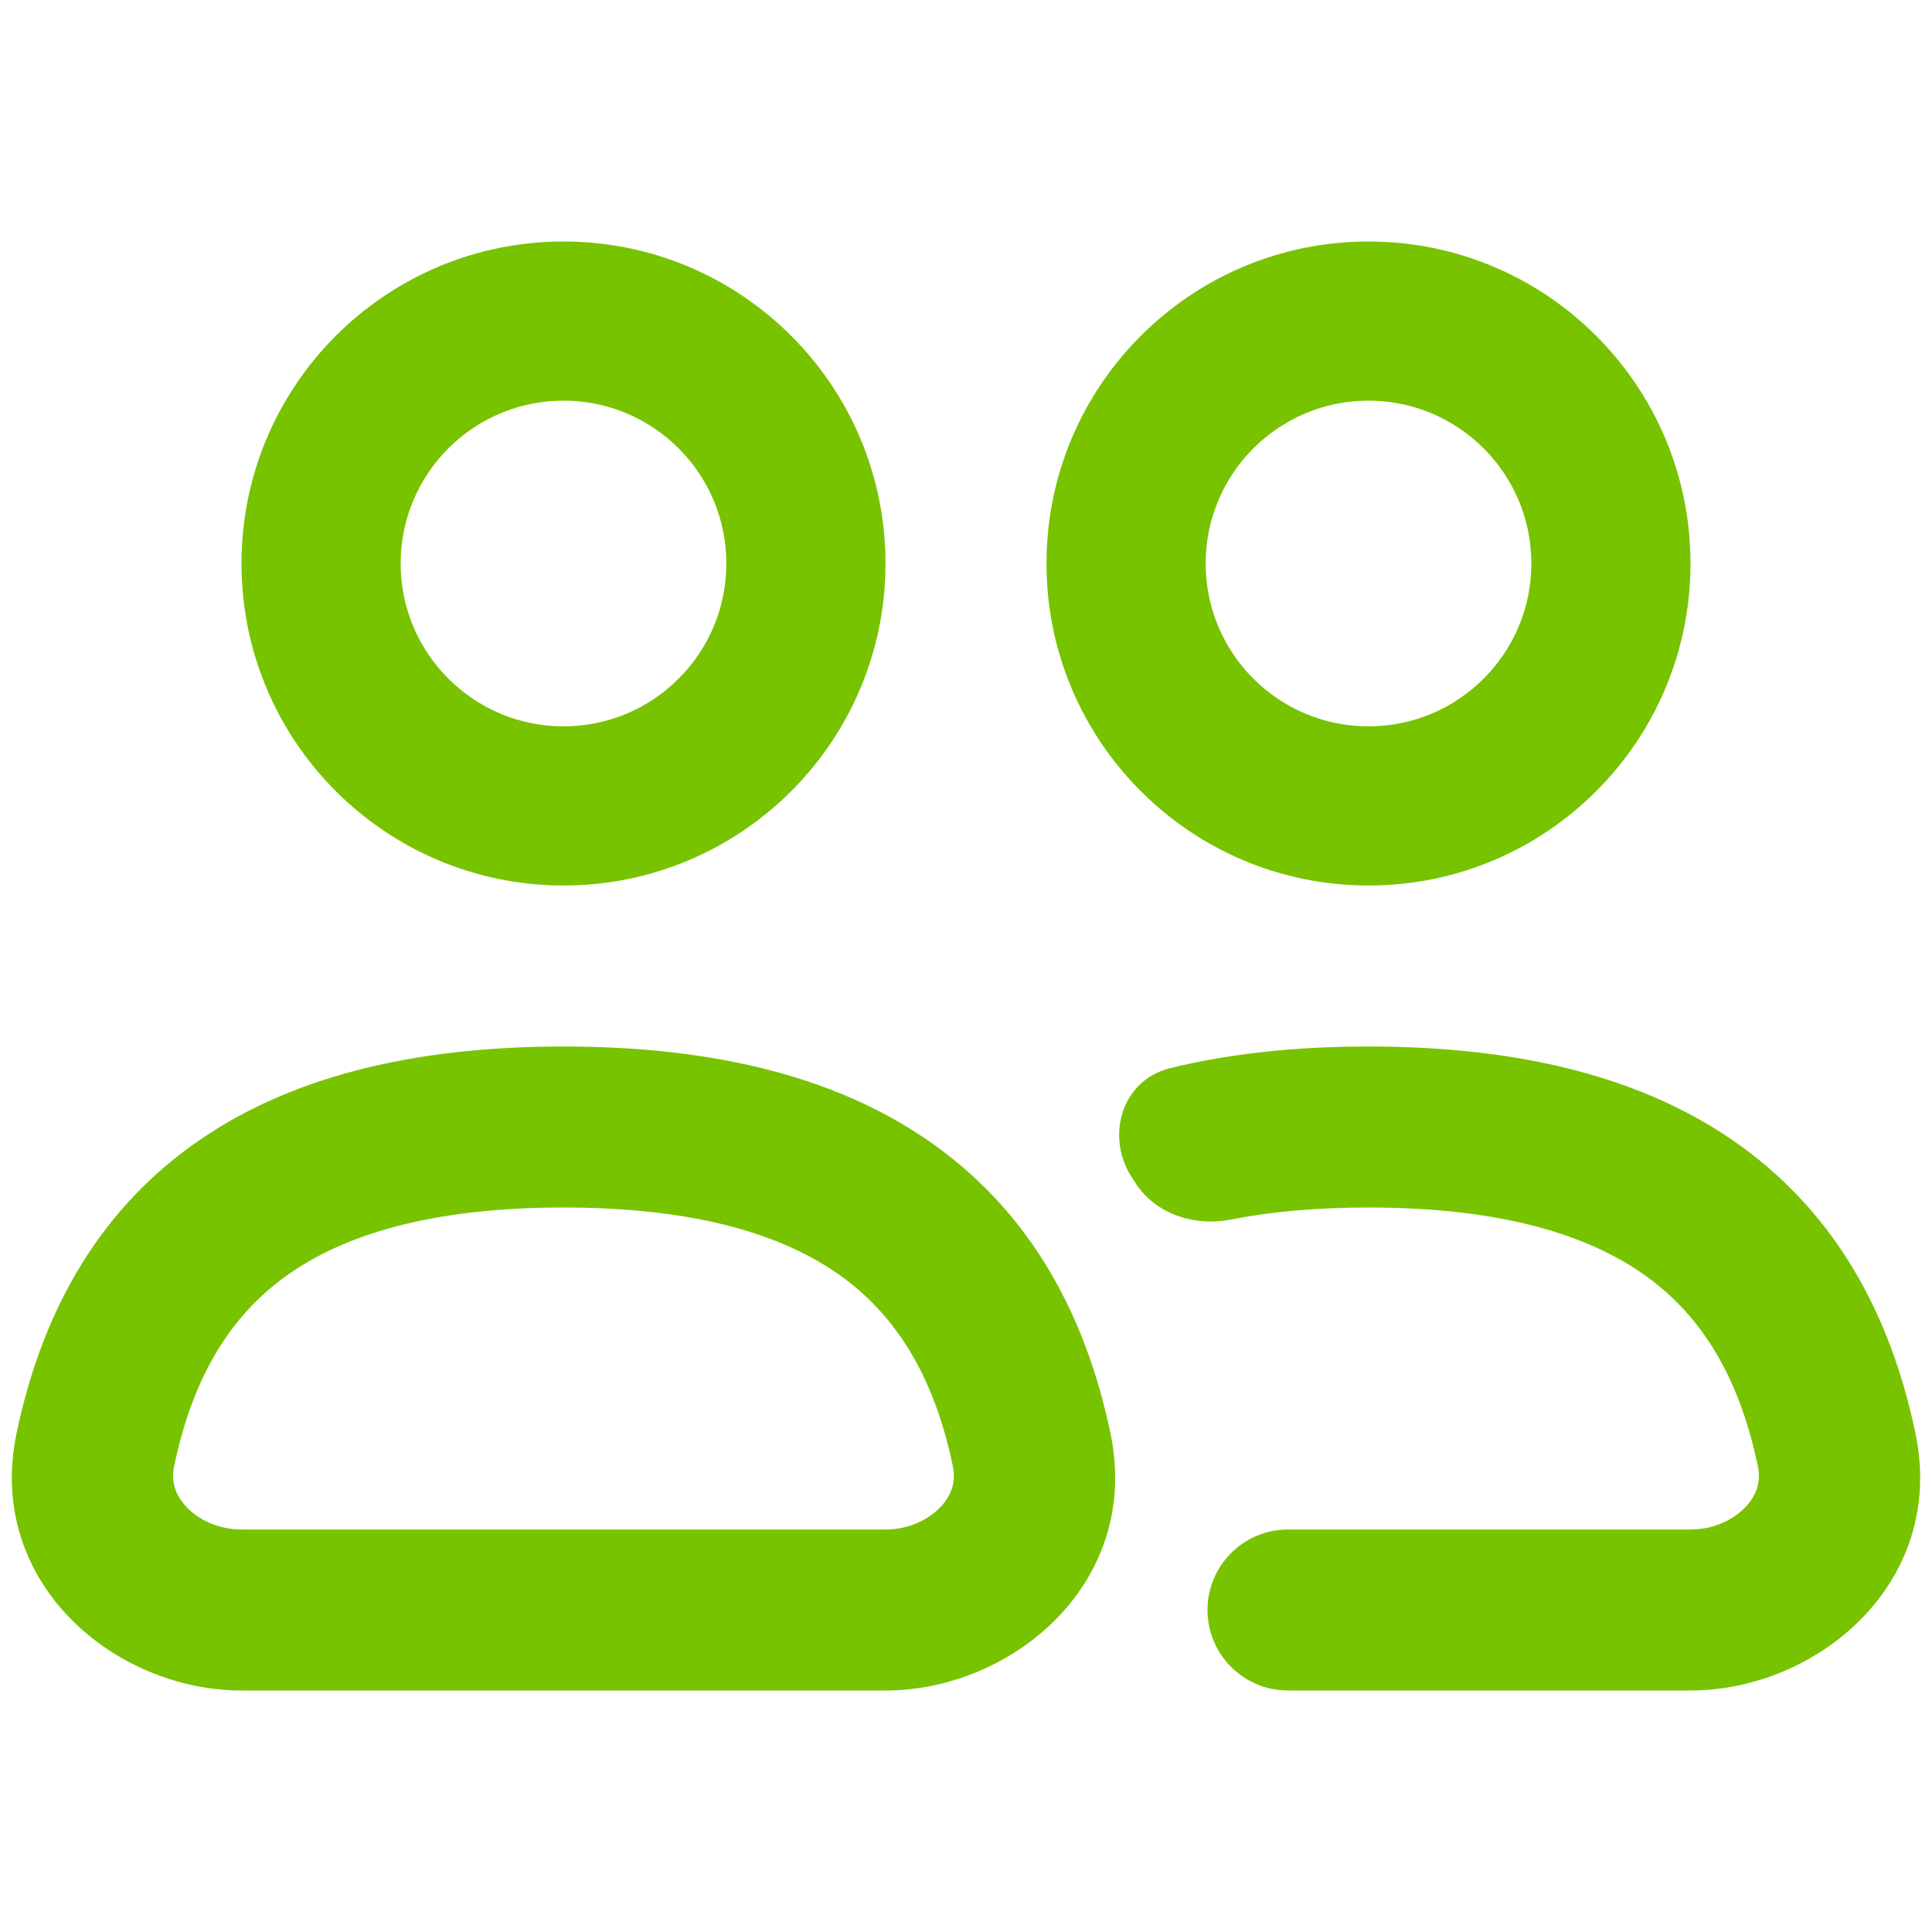 <?xml version="1.0" encoding="utf-8"?>
<svg width="800px" height="800px" viewBox="0 0 24 24" fill="none" xmlns="http://www.w3.org/2000/svg">
<path d="M11 7C11 9.209 9.209 11 7 11C4.791 11 3 9.209 3 7C3 4.791 4.791 3 7 3C9.209 3 11 4.791 11 7ZM4.977 7C4.977 8.117 5.883 9.023 7 9.023C8.117 9.023 9.023 8.117 9.023 7C9.023 5.883 8.117 4.977 7 4.977C5.883 4.977 4.977 5.883 4.977 7Z" fill="#77c300"/>
<path fill-rule="evenodd" clip-rule="evenodd" d="M2.372 14.238C3.544 13.389 5.098 13 7 13C8.902 13 10.456 13.389 11.628 14.238C12.819 15.1 13.491 16.348 13.795 17.808C14.181 19.665 12.571 21 11 21H3C1.429 21 -0.181 19.665 0.205 17.808C0.509 16.348 1.181 15.1 2.372 14.238ZM3.545 15.857C2.849 16.362 2.391 17.12 2.163 18.215C2.124 18.402 2.176 18.573 2.318 18.722C2.47 18.882 2.717 19 3 19H11C11.283 19 11.53 18.882 11.682 18.722C11.824 18.573 11.876 18.402 11.837 18.215C11.609 17.12 11.151 16.362 10.455 15.857C9.74 15.34 8.652 15 7 15C5.348 15 4.26 15.34 3.545 15.857Z" fill="#77c300"/>
<path d="M21 7C21 9.209 19.209 11 17 11C14.791 11 13 9.209 13 7C13 4.791 14.791 3 17 3C19.209 3 21 4.791 21 7ZM14.977 7C14.977 8.117 15.883 9.023 17 9.023C18.117 9.023 19.023 8.117 19.023 7C19.023 5.883 18.117 4.977 17 4.977C15.883 4.977 14.977 5.883 14.977 7Z" fill="#77c300"/>
<path d="M14.536 13.269C13.935 13.416 13.725 14.117 14.065 14.634L14.107 14.7C14.359 15.083 14.839 15.239 15.289 15.15C15.779 15.053 16.345 15 17 15C18.652 15 19.74 15.34 20.455 15.857C21.151 16.362 21.609 17.12 21.837 18.215C21.876 18.402 21.824 18.573 21.682 18.722C21.53 18.882 21.283 19 21 19H16C15.448 19 15 19.448 15 20C15 20.552 15.448 21 16 21H21C22.571 21 24.181 19.665 23.795 17.808C23.491 16.348 22.819 15.1 21.628 14.238C20.456 13.389 18.902 13 17 13C16.099 13 15.277 13.087 14.536 13.269Z" fill="#77c300"/>
</svg>
